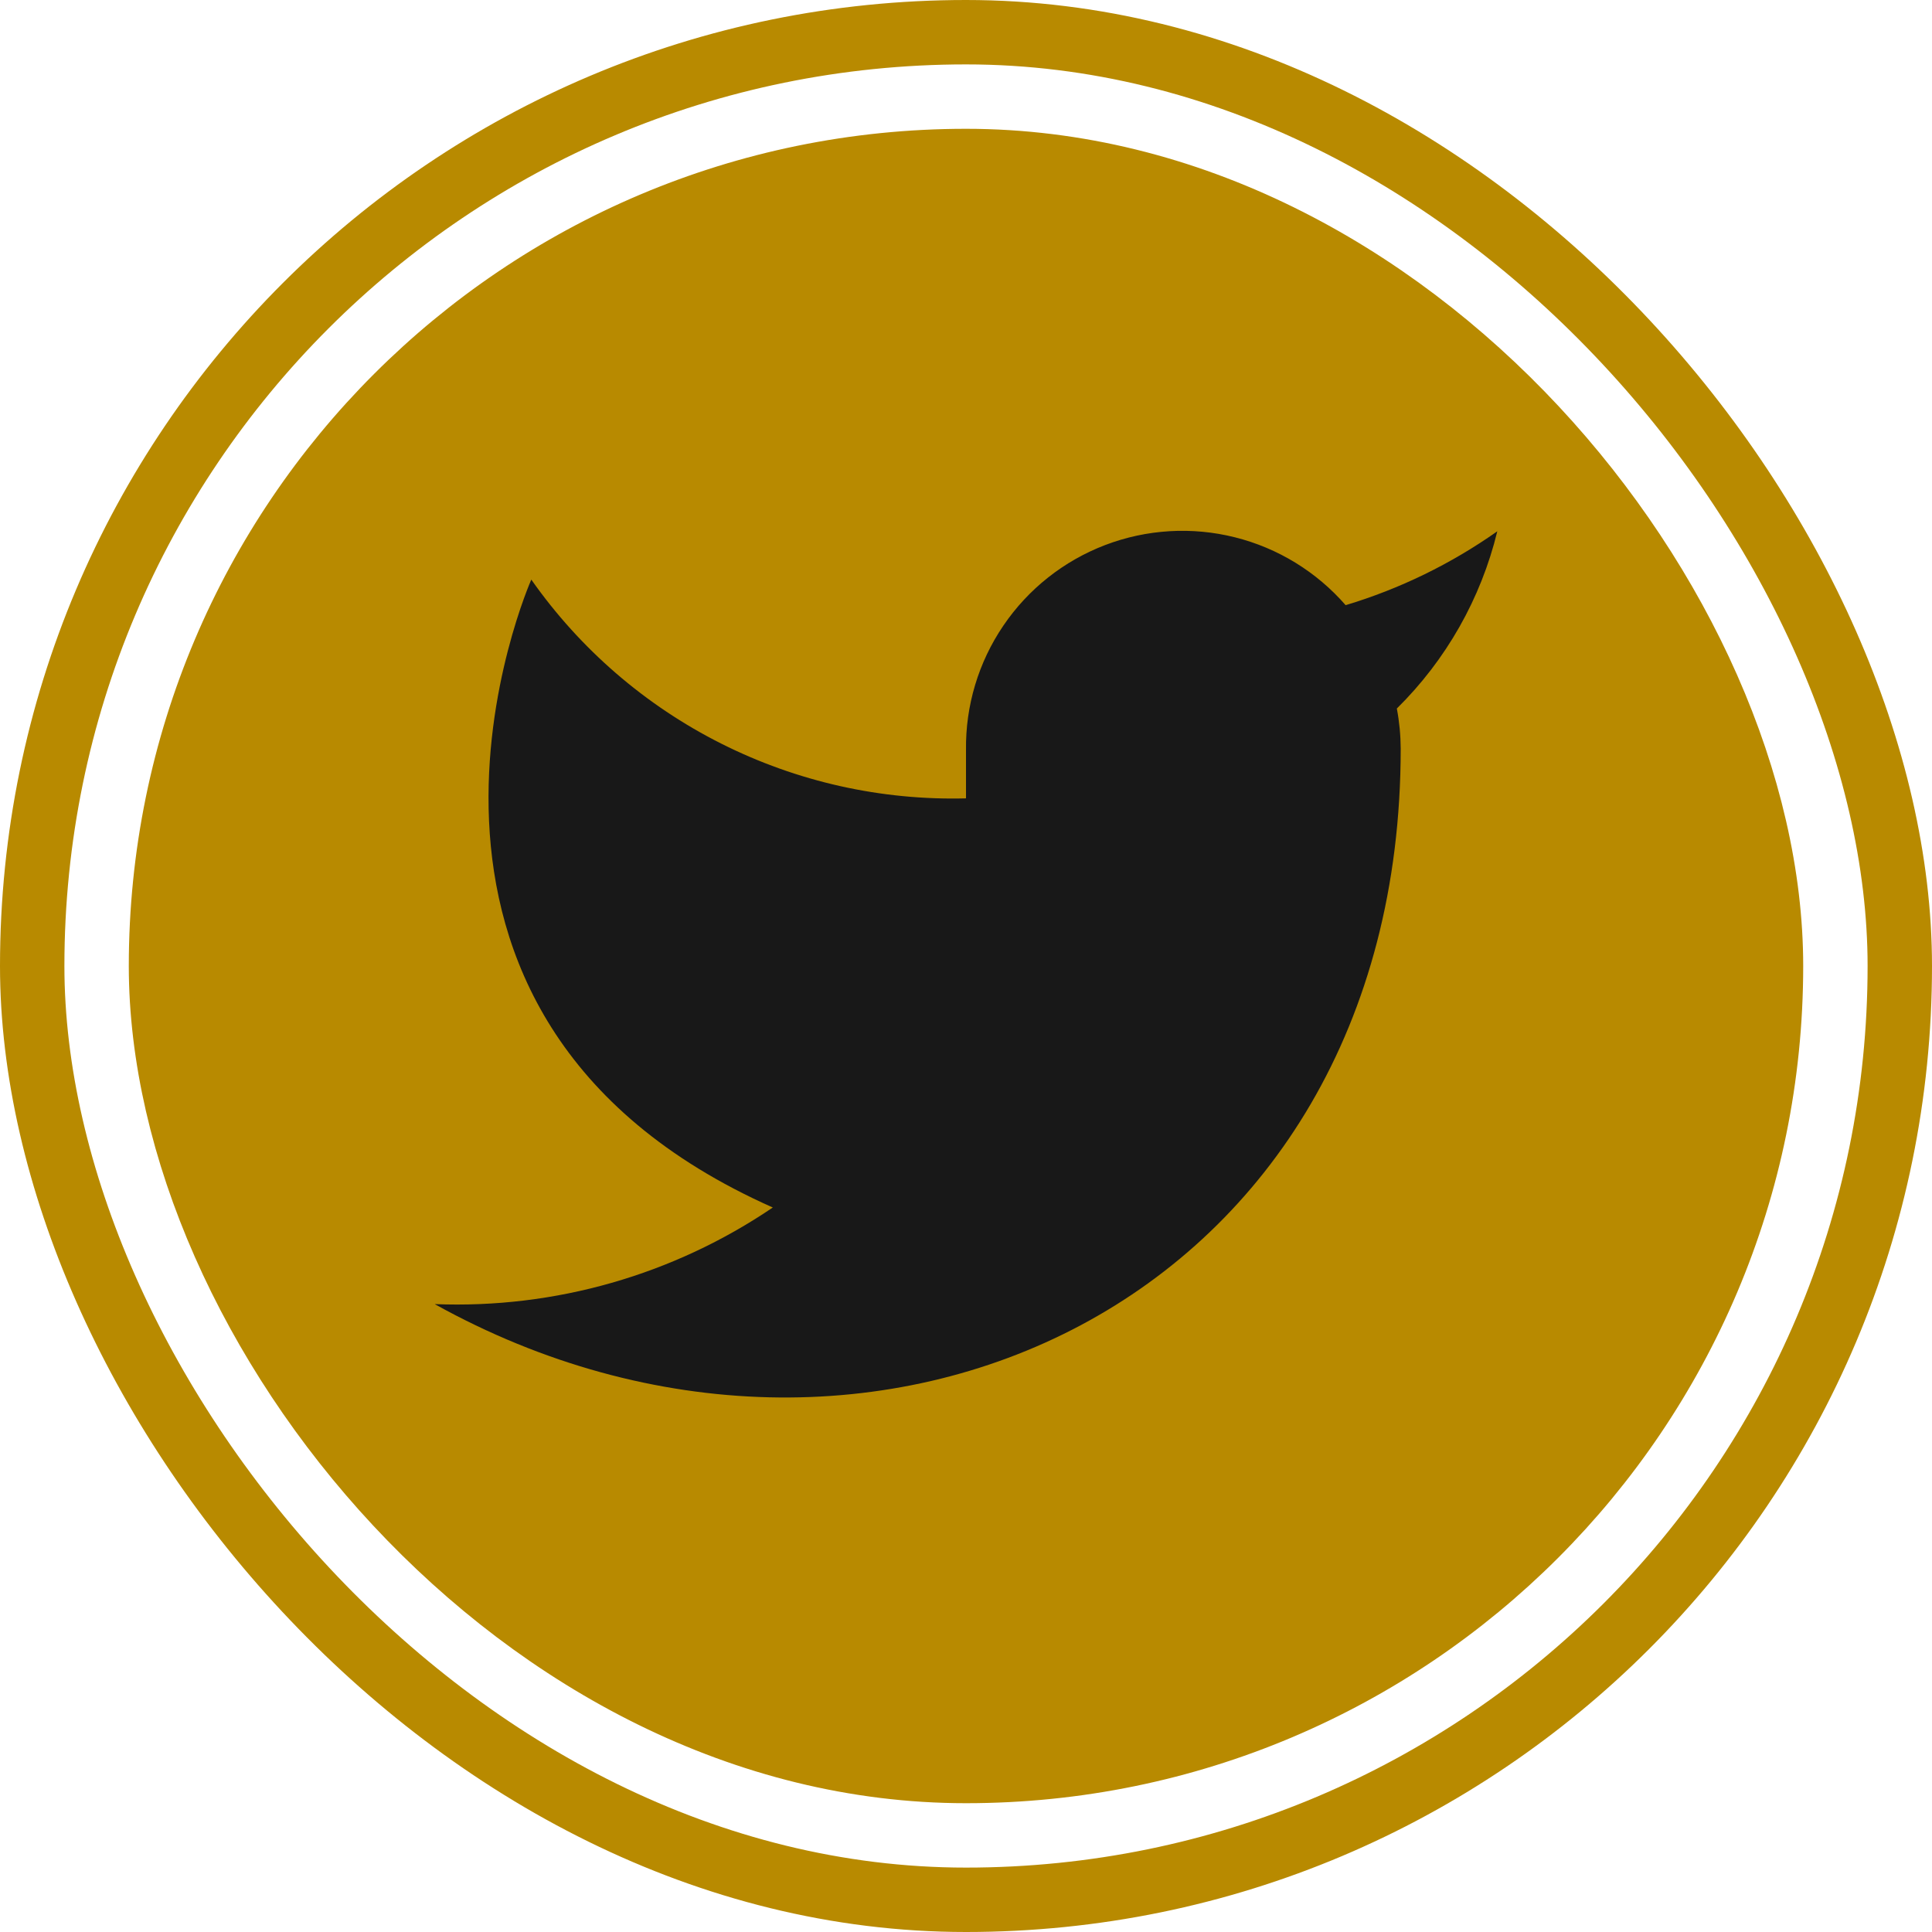 <svg width="30" height="30" viewBox="0 0 30 30" fill="none" xmlns="http://www.w3.org/2000/svg">
<rect x="0.5" y="0.5" width="29" height="29" rx="14.5" stroke="#B88A00"/>
<rect x="2.5" y="2.5" width="25" height="25" rx="12.5" fill="#B88A00"/>
<rect x="2.5" y="2.5" width="25" height="25" rx="12.5" stroke="#B88A00"/>
<path d="M23.25 8.25C22.532 8.756 21.737 9.144 20.895 9.397C20.443 8.878 19.843 8.51 19.175 8.343C18.508 8.176 17.805 8.218 17.162 8.463C16.518 8.709 15.966 9.146 15.58 9.715C15.193 10.284 14.991 10.959 15 11.647V12.397C13.682 12.431 12.376 12.139 11.198 11.546C10.021 10.954 9.008 10.079 8.25 9C8.25 9 5.25 15.75 12 18.75C10.455 19.798 8.615 20.324 6.75 20.25C13.5 24 21.75 20.25 21.75 11.625C21.749 11.416 21.729 11.207 21.69 11.002C22.456 10.247 22.996 9.294 23.25 8.25Z" fill="#181818"/>
</svg>
